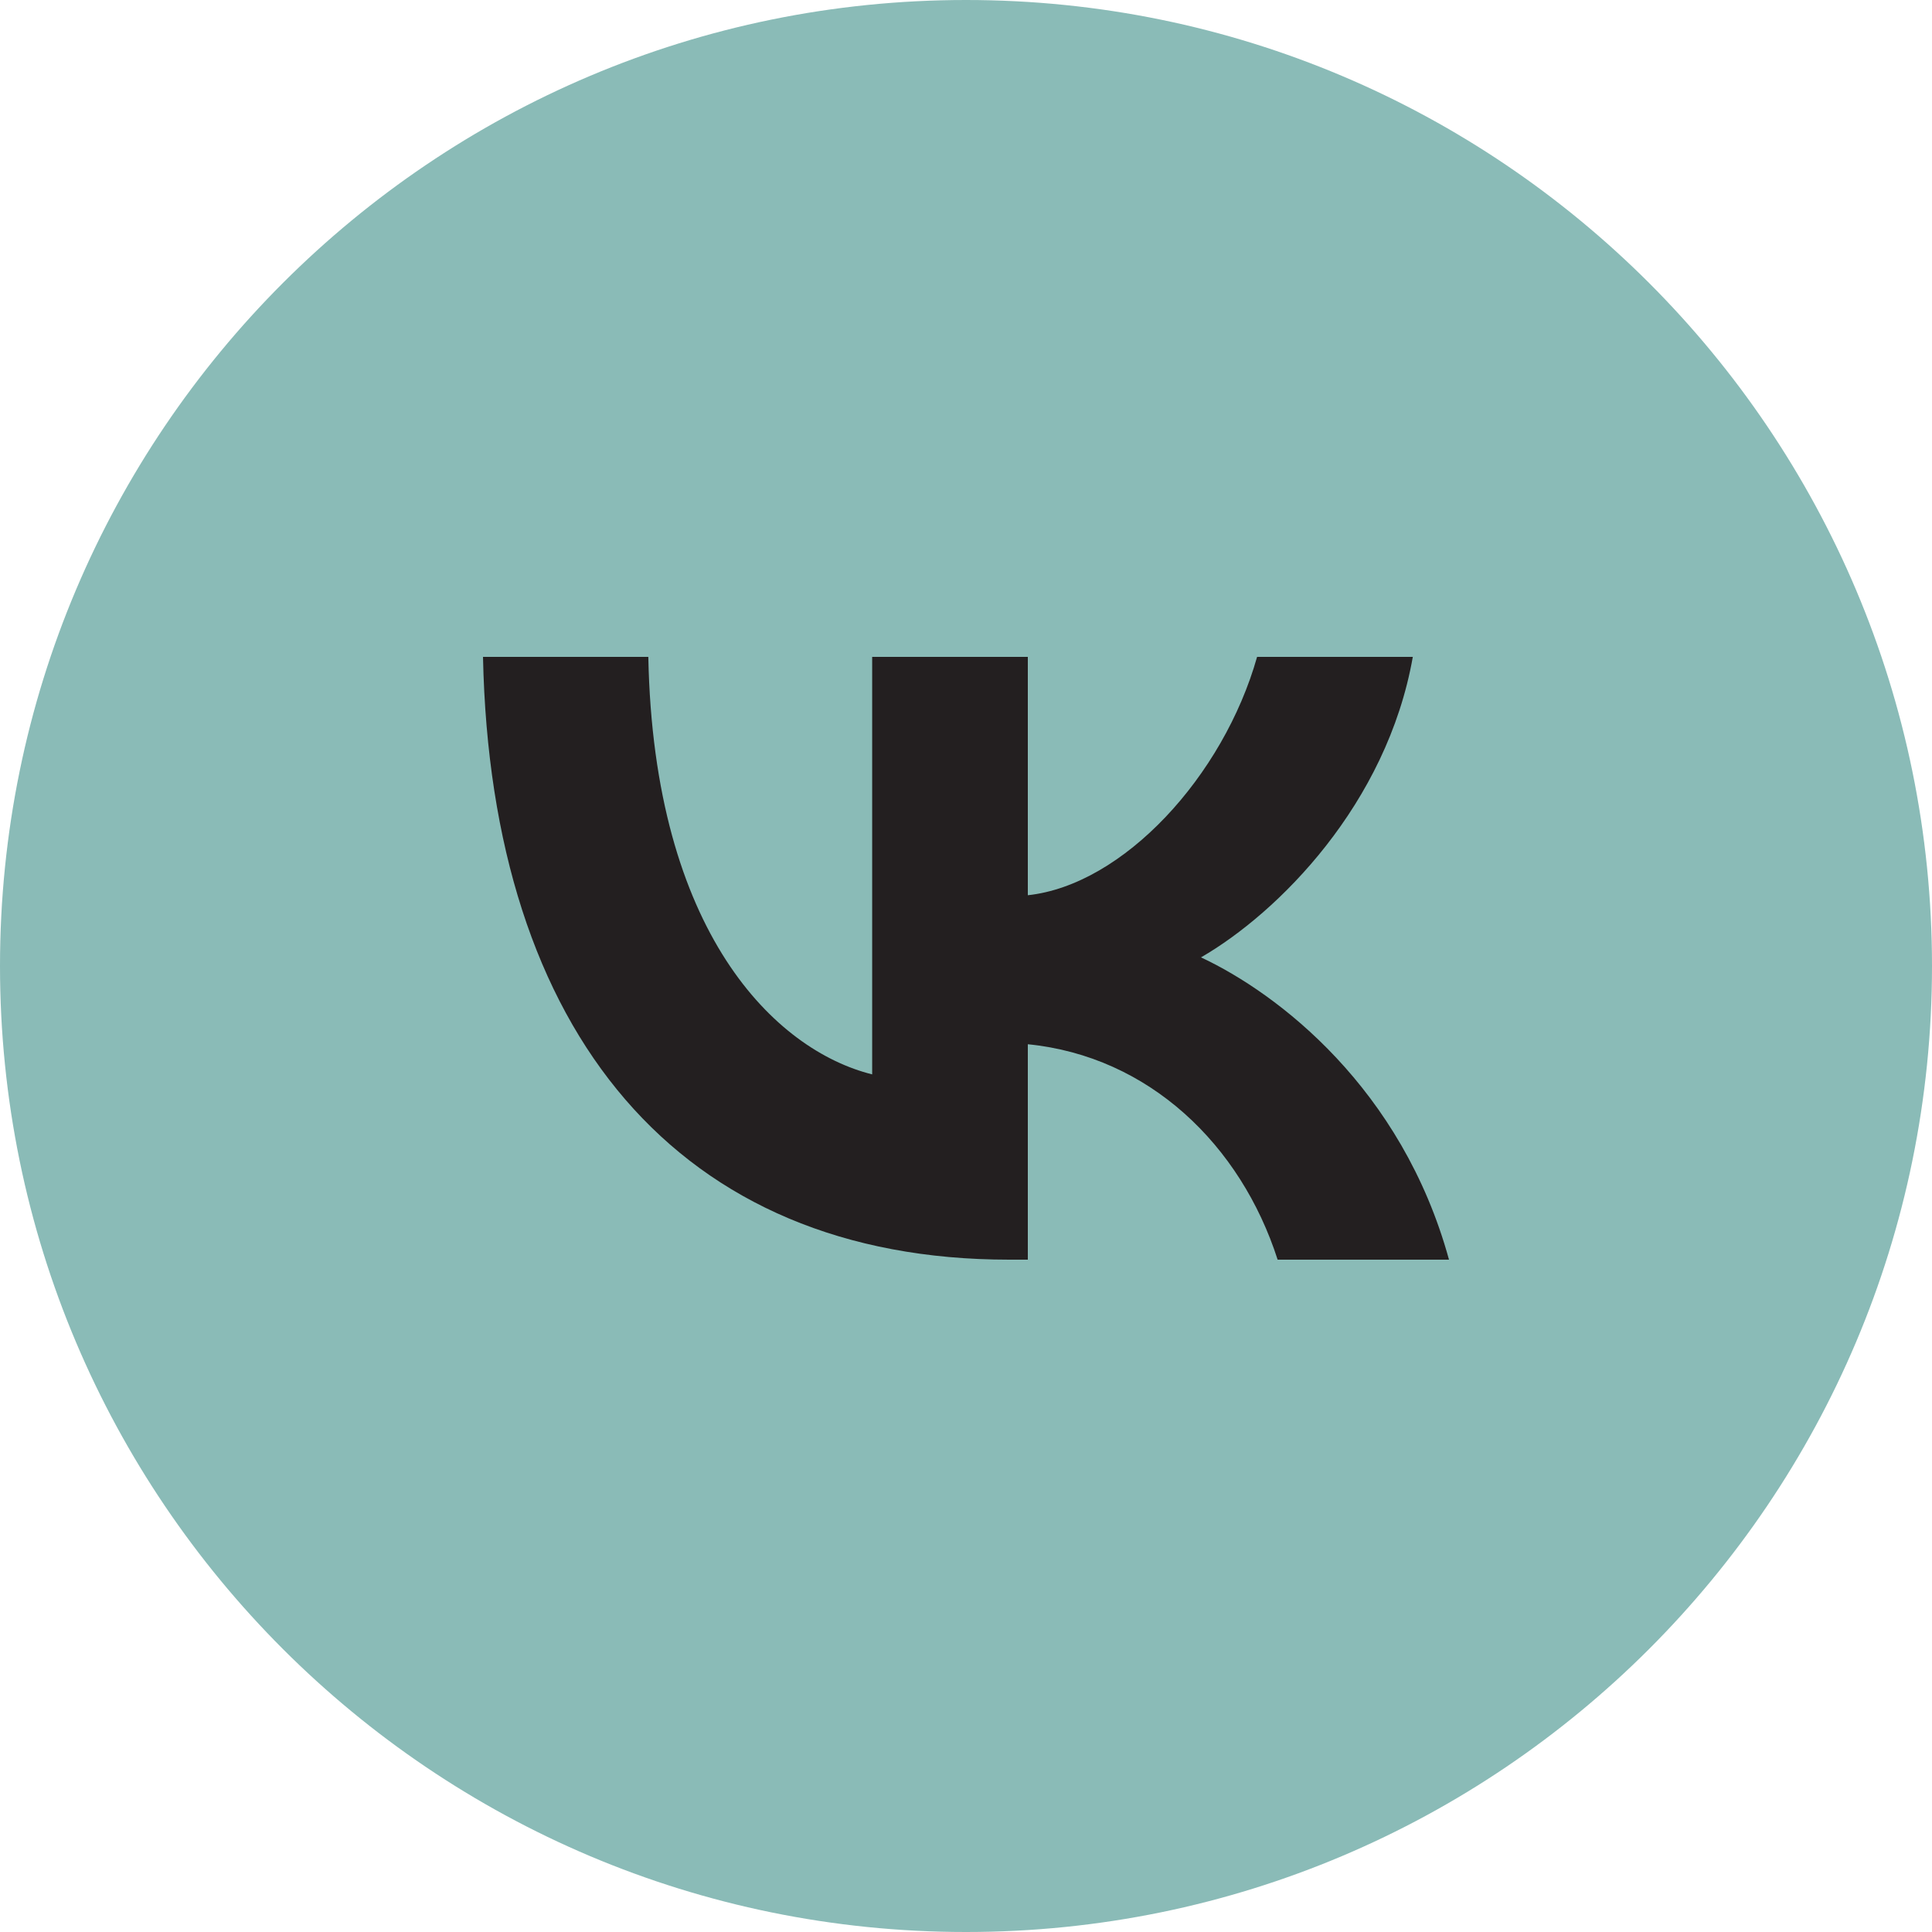 <?xml version="1.0" encoding="UTF-8"?> <svg xmlns="http://www.w3.org/2000/svg" width="30" height="30" viewBox="0 0 30 30" fill="none"> <g clip-path="url(#clip0_813_288)"> <circle cx="15.001" cy="15" r="13.17" fill="#231F20"></circle> <path fill-rule="evenodd" clip-rule="evenodd" d="M15 30C23.284 30 30 23.284 30 15C30 6.716 23.284 0 15 0C6.716 0 0 6.716 0 15C0 23.284 6.716 30 15 30ZM7.5 10.2C7.622 16.046 10.545 19.56 15.67 19.56H15.96V16.215C17.844 16.402 19.267 17.78 19.839 19.56H22.5C21.769 16.899 19.849 15.428 18.649 14.866C19.849 14.173 21.535 12.486 21.938 10.2H19.52C18.996 12.055 17.441 13.742 15.96 13.901V10.2H13.543V16.683C12.044 16.309 10.151 14.491 10.067 10.2H7.5Z" fill="#8ABBB7"></path> </g> <defs> <clipPath id="clip0_813_288"> <rect width="30" height="30" fill="white"></rect> </clipPath> </defs> </svg> 